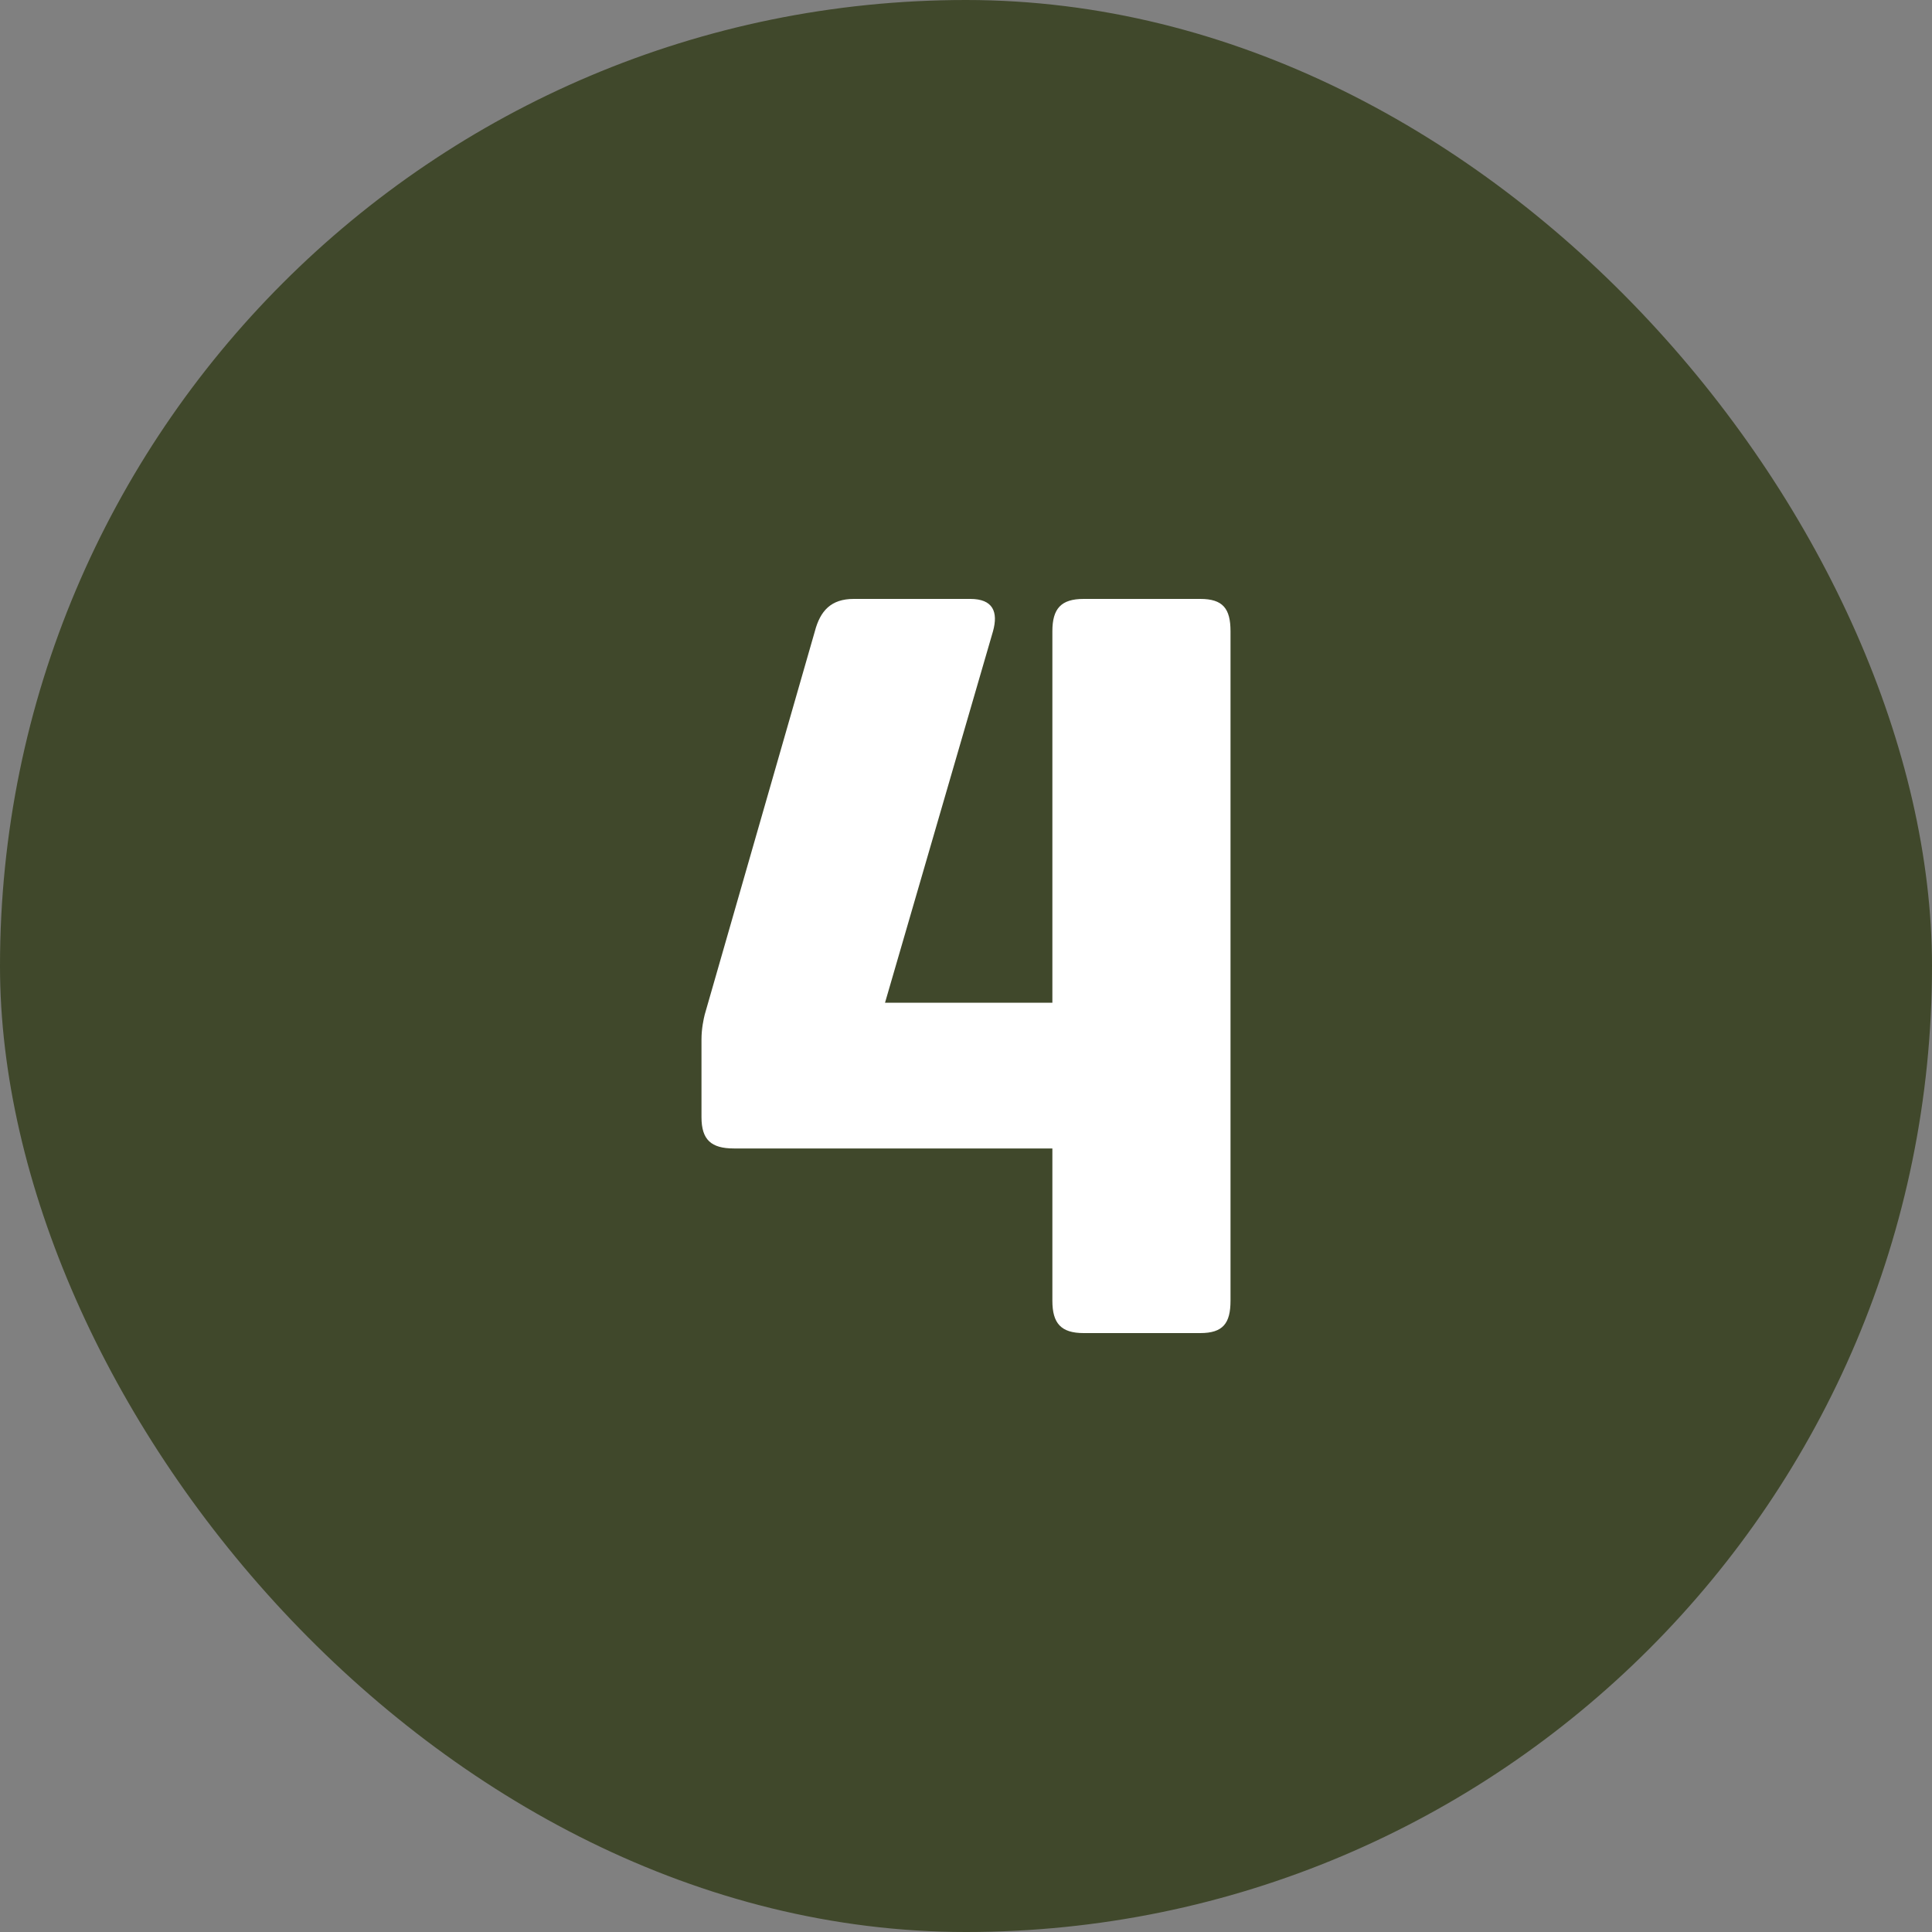 <svg xmlns="http://www.w3.org/2000/svg" fill="none" viewBox="0 0 544 544" height="544" width="544">
<rect x="0" y="0" width="544" height="544" fill="#808080" stroke="none"/>
<rect fill="#40482B" rx="272" height="544" width="544"></rect>
<path fill="white" d="M279.6 177.76L249.2 282.336H296.32V177.76C296.32 171.376 298.752 168.64 305.136 168.64H337.968C344.352 168.64 346.48 171.376 346.48 177.76V366.24C346.48 372.624 344.352 375.36 337.968 375.36H305.136C298.752 375.36 296.32 372.624 296.32 366.24V323.376H206.64C200.256 323.376 197.52 320.944 197.52 314.56V292.672C197.52 289.632 198.128 286.896 198.432 285.68L229.44 177.76C230.96 171.984 234 168.64 240.384 168.64H273.216C279.6 168.64 281.12 172.288 279.6 177.76Z"></path>
</svg>
